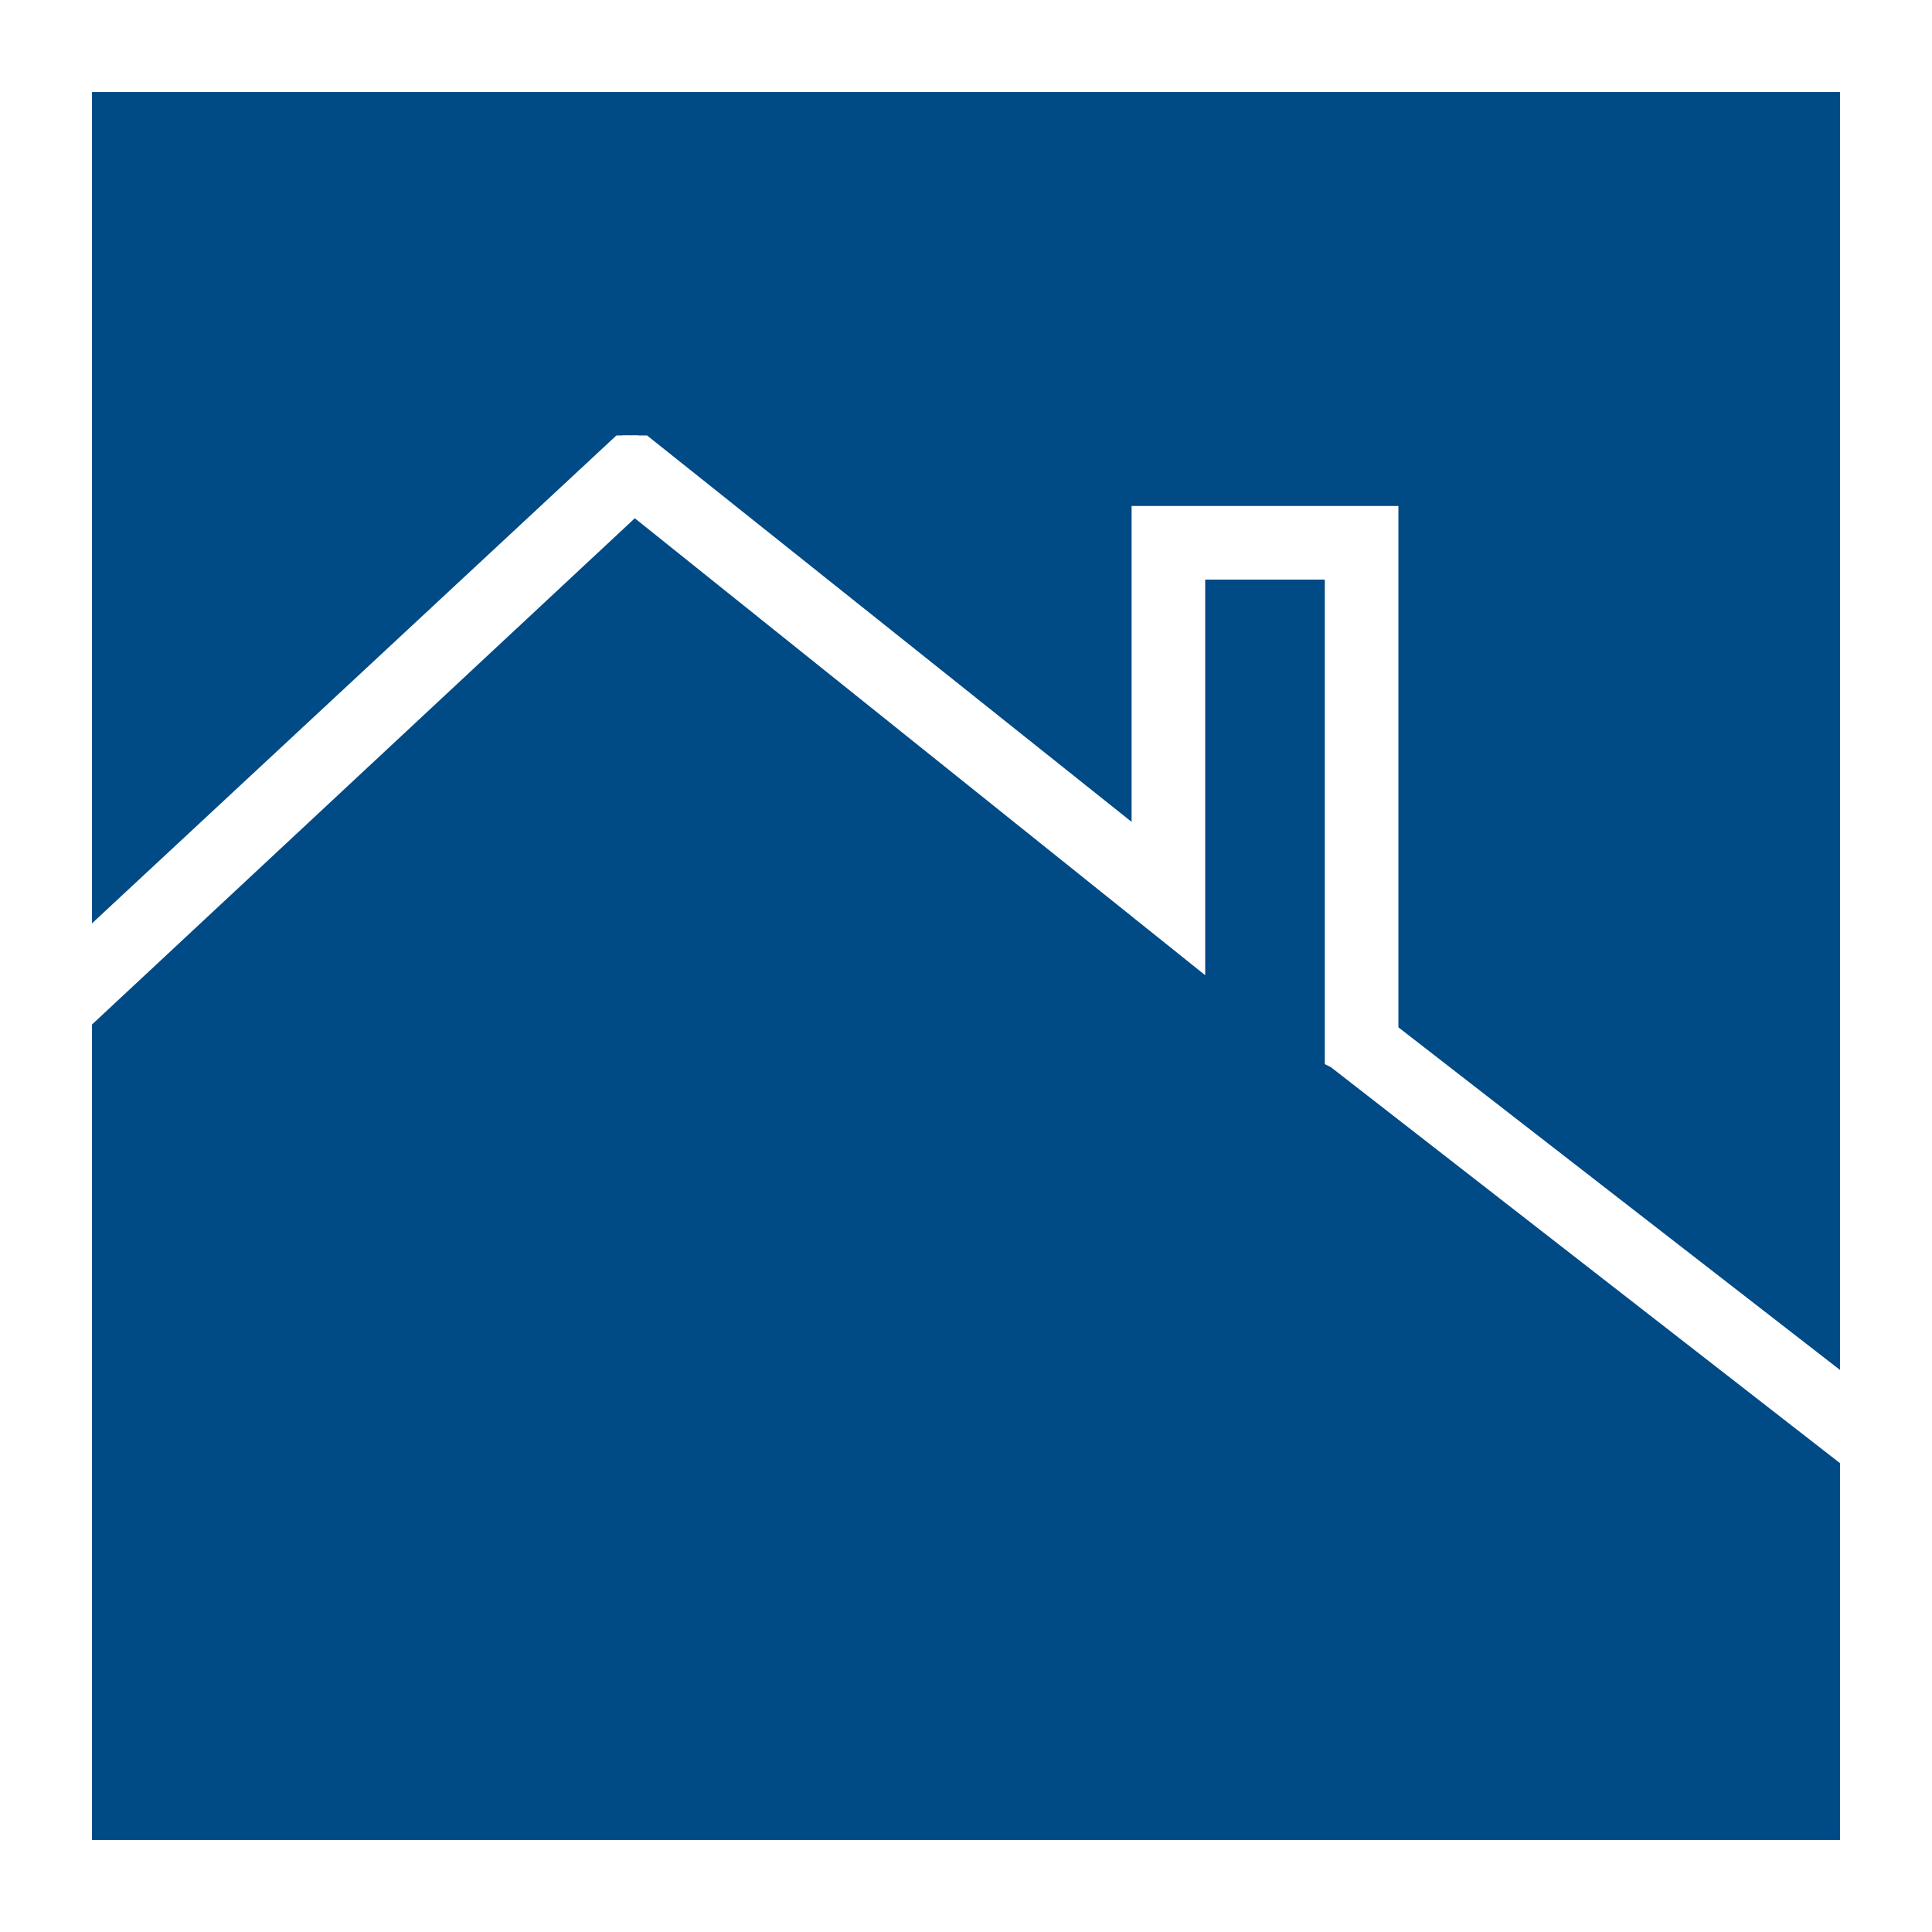 <?xml version="1.0" encoding="utf-8"?>
<!-- Generator: Adobe Illustrator 22.1.0, SVG Export Plug-In . SVG Version: 6.00 Build 0)  -->
<svg version="1.1" id="Calque_1" xmlns="http://www.w3.org/2000/svg" xmlns:xlink="http://www.w3.org/1999/xlink" x="0px" y="0px"
	 viewBox="0 0 63 63" style="enable-background:new 0 0 63 63;" xml:space="preserve">
<rect x="0" y="0" width="63" height="63" fill="#808080" stroke="none"/>
<style type="text/css">
	.st0{fill:#004A86;}
	.st1{fill:#FFFFFF;}
</style>
<g>
	<rect x="1.5" y="1.5" class="st0" width="60" height="60"/>
	<polygon class="st1" points="20.3,14.2 0,33.1 0,33.6 1.2,34.9 20.7,16.7 39.2,31.5 39.2,18.7 43.4,18.7 43.4,34.6 61.7,48.8 
		62.2,48.8 63,47.7 63,47.2 45.5,33.6 45.5,16.7 37.1,16.7 37.1,27.2 20.8,14.2 	"/>
	<polygon class="st1" points="20.6,14.2 37.3,27.5 37.3,16.8 45.3,16.8 45.3,33.7 63,47.5 62,48.8 43.6,34.6 43.6,18.5 39,18.5 
		39,31.1 20.7,16.4 1.2,34.6 0,33.4 20.6,14.2 20.1,14.2 0,32.9 0,33.8 0.9,34.8 1.1,35.1 1.4,34.9 20.7,16.9 38.8,31.4 39.3,31.8 
		39.3,31.1 39.3,18.9 43.2,18.9 43.2,34.6 43.2,34.7 43.4,34.8 61.4,48.8 62.4,48.8 63,48 63,47 45.6,33.5 45.6,16.8 45.6,16.5 
		45.3,16.5 37.3,16.5 36.9,16.5 36.9,16.8 36.9,26.8 21.1,14.2 	"/>
	<g>
		<path class="st1" d="M63,63H0V0h63V63z M3,60H60V3H3V60z"/>
	</g>
</g>
</svg>
